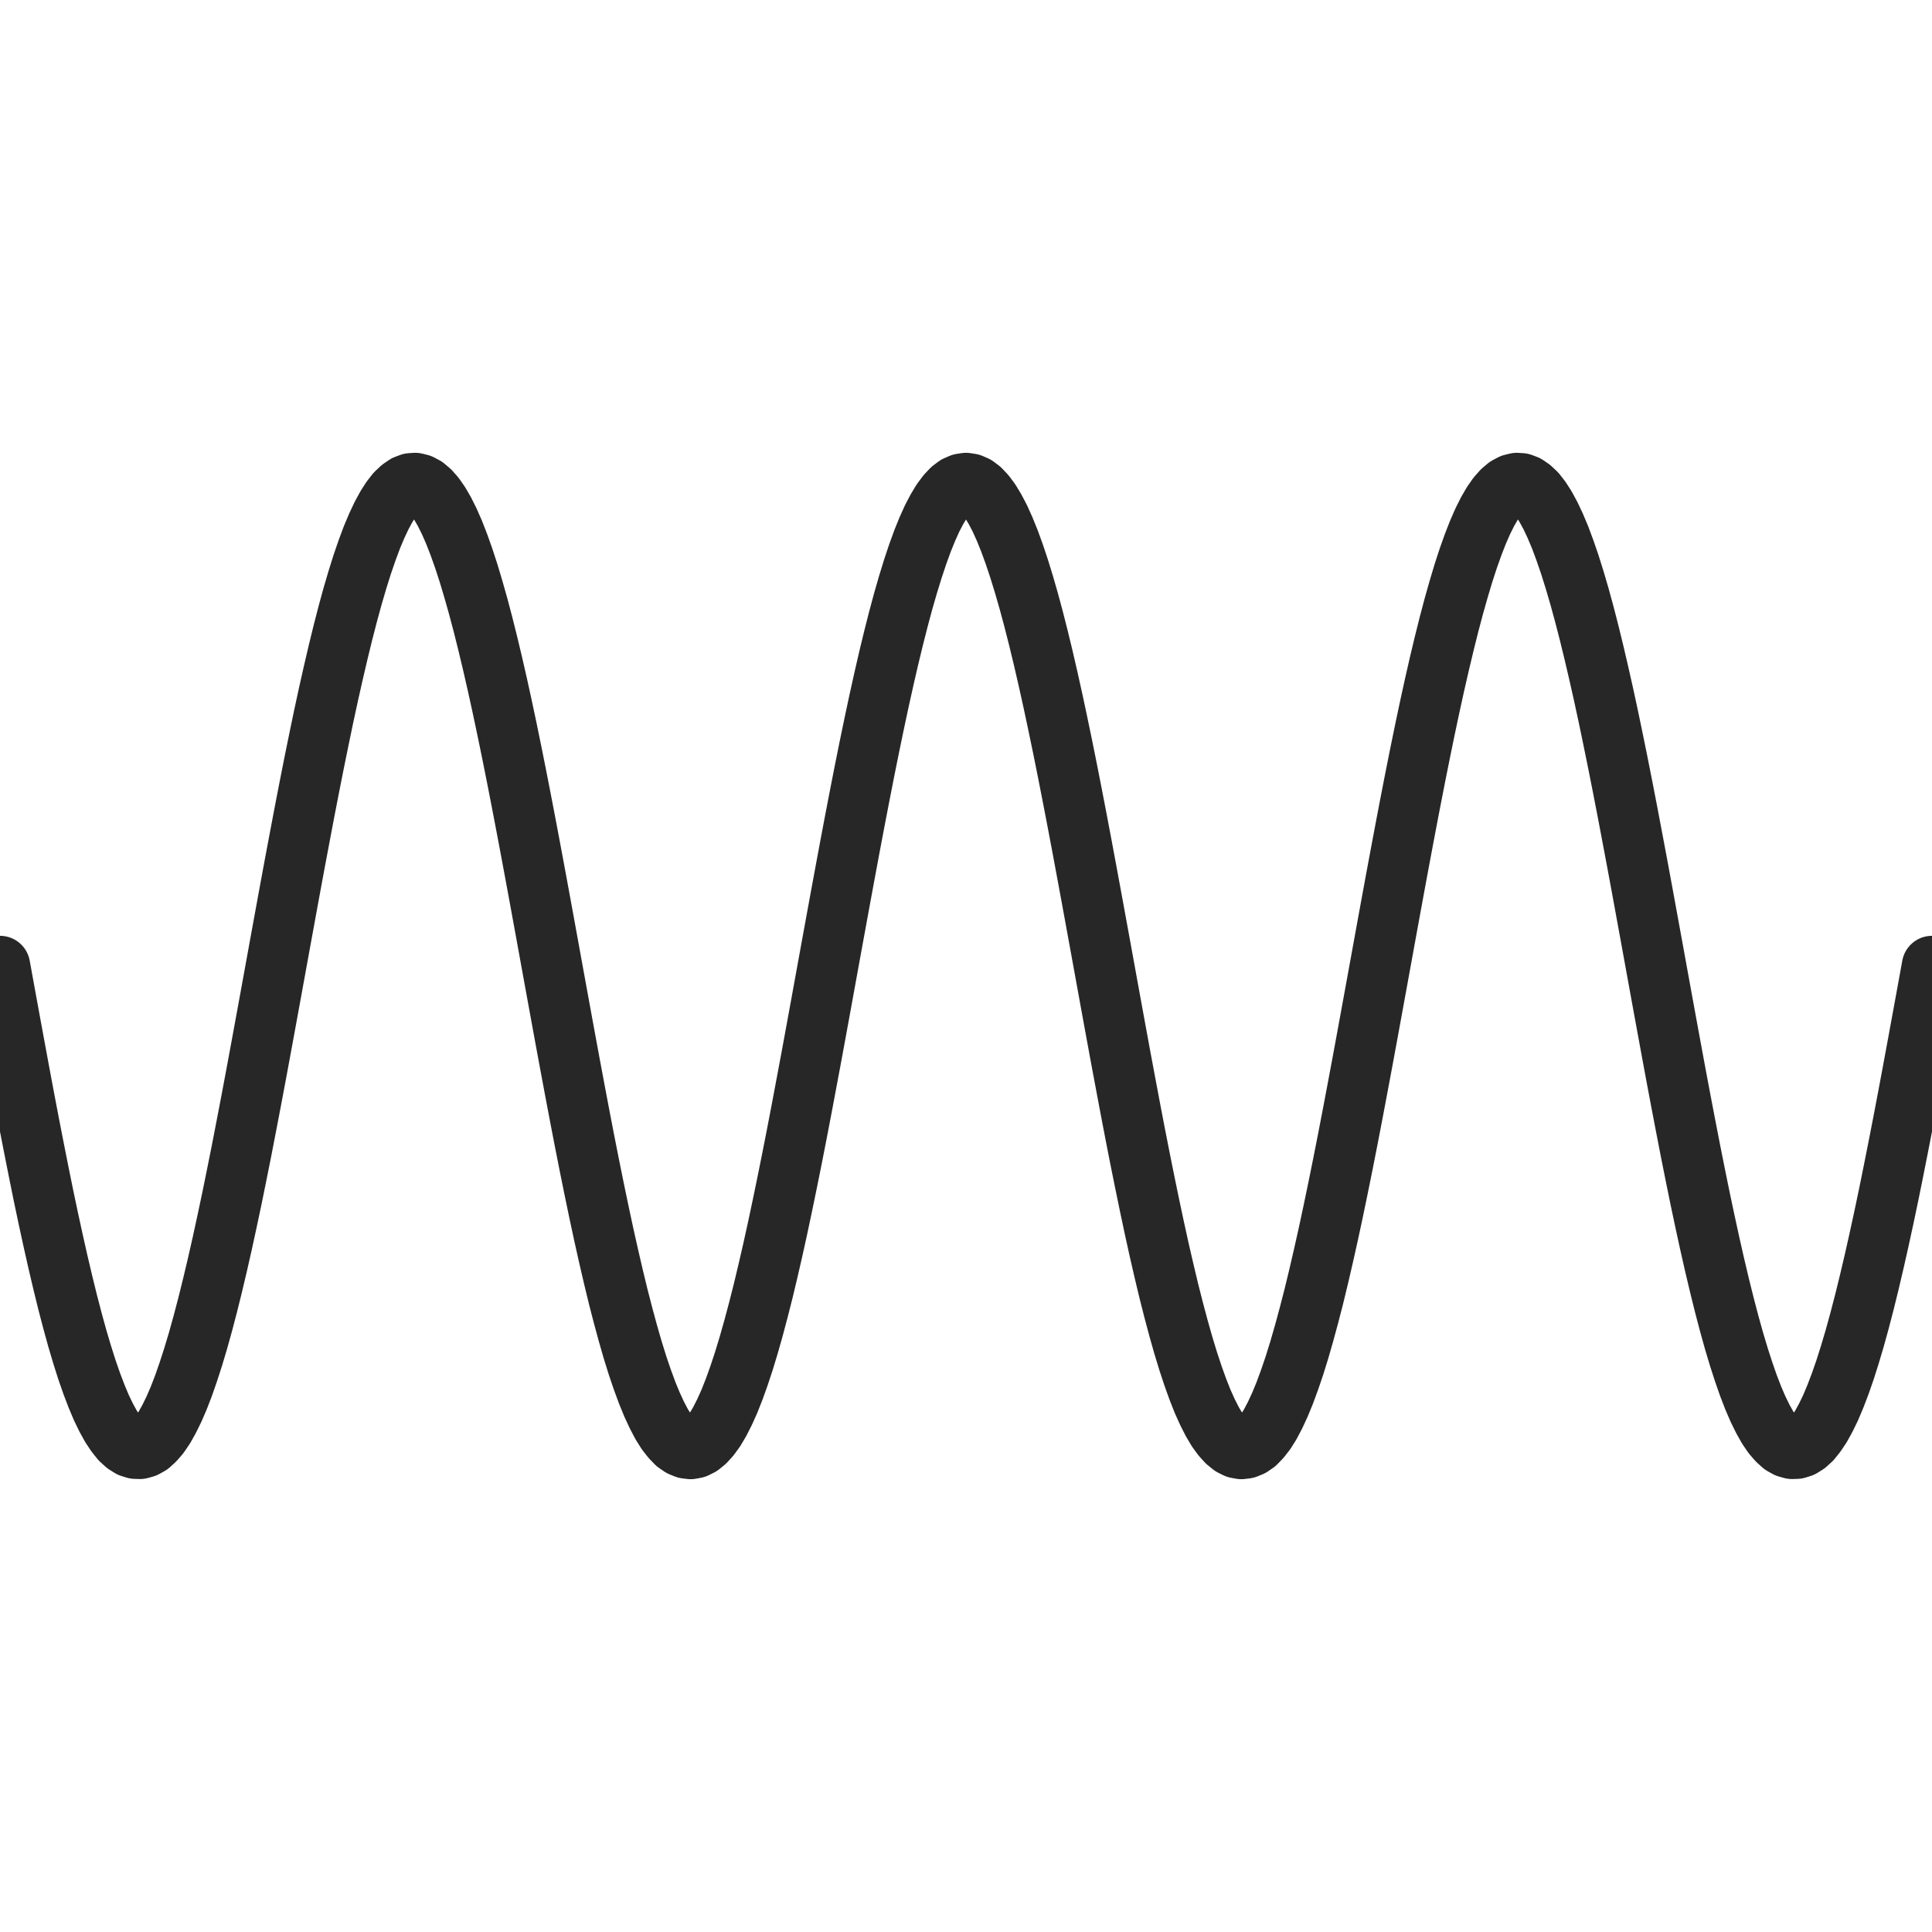<svg height="128" width="128" viewBox="0 0 128 128" xmlns="http://www.w3.org/2000/svg">
  <path stroke-linejoin="round" stroke-linecap="round" stroke-width="4" stroke="#272727" fill="none" d="M 0.00,64.00 L 0.32,65.76 L 0.64,67.51 L 0.96,69.25 L 1.28,70.98 L 1.60,72.69 L 1.92,74.37 L 2.24,76.01 L 2.56,77.62 L 2.88,79.20 L 3.20,80.72 L 3.52,82.19 L 3.84,83.61 L 4.16,84.97 L 4.48,86.27 L 4.80,87.50 L 5.12,88.66 L 5.44,89.74 L 5.76,90.75 L 6.08,91.67 L 6.40,92.51 L 6.72,93.27 L 7.04,93.93 L 7.36,94.51 L 7.68,94.99 L 8.00,95.39 L 8.32,95.68 L 8.64,95.88 L 8.96,95.98 L 9.28,95.99 L 9.60,95.90 L 9.92,95.72 L 10.24,95.43 L 10.56,95.06 L 10.88,94.59 L 11.20,94.02 L 11.52,93.37 L 11.84,92.63 L 12.16,91.80 L 12.48,90.88 L 12.80,89.89 L 13.12,88.82 L 13.44,87.67 L 13.76,86.45 L 14.08,85.16 L 14.40,83.81 L 14.72,82.40 L 15.04,80.93 L 15.36,79.42 L 15.68,77.85 L 16.00,76.25 L 16.32,74.60 L 16.64,72.93 L 16.96,71.23 L 17.28,69.50 L 17.60,67.76 L 17.92,66.01 L 18.24,64.25 L 18.56,62.49 L 18.88,60.74 L 19.20,58.99 L 19.52,57.26 L 19.84,55.56 L 20.16,53.87 L 20.48,52.22 L 20.80,50.60 L 21.12,49.03 L 21.44,47.49 L 21.76,46.01 L 22.08,44.59 L 22.40,43.22 L 22.72,41.91 L 23.04,40.67 L 23.36,39.50 L 23.68,38.41 L 24.00,37.39 L 24.32,36.46 L 24.64,35.60 L 24.96,34.84 L 25.28,34.16 L 25.60,33.57 L 25.92,33.07 L 26.24,32.66 L 26.56,32.36 L 26.88,32.14 L 27.20,32.02 L 27.52,32.00 L 27.84,32.08 L 28.16,32.25 L 28.48,32.52 L 28.80,32.88 L 29.12,33.34 L 29.44,33.89 L 29.76,34.53 L 30.08,35.26 L 30.40,36.08 L 30.72,36.98 L 31.04,37.96 L 31.36,39.03 L 31.68,40.16 L 32.00,41.37 L 32.32,42.65 L 32.64,43.99 L 32.96,45.39 L 33.28,46.85 L 33.60,48.36 L 33.92,49.92 L 34.24,51.52 L 34.56,53.16 L 34.88,54.83 L 35.20,56.53 L 35.52,58.25 L 35.84,59.99 L 36.16,61.74 L 36.48,63.50 L 36.80,65.26 L 37.12,67.01 L 37.44,68.76 L 37.76,70.49 L 38.08,72.20 L 38.40,73.89 L 38.72,75.55 L 39.04,77.17 L 39.36,78.75 L 39.68,80.29 L 40.00,81.78 L 40.32,83.21 L 40.64,84.59 L 40.96,85.91 L 41.28,87.15 L 41.60,88.33 L 41.92,89.44 L 42.24,90.47 L 42.56,91.41 L 42.88,92.28 L 43.20,93.06 L 43.52,93.75 L 43.84,94.36 L 44.16,94.87 L 44.48,95.28 L 44.80,95.61 L 45.12,95.83 L 45.44,95.96 L 45.76,96.00 L 46.08,95.94 L 46.40,95.78 L 46.72,95.52 L 47.04,95.17 L 47.36,94.73 L 47.68,94.19 L 48.00,93.56 L 48.32,92.85 L 48.64,92.04 L 48.96,91.15 L 49.28,90.18 L 49.60,89.13 L 49.92,88.00 L 50.24,86.80 L 50.56,85.54 L 50.88,84.20 L 51.20,82.81 L 51.52,81.36 L 51.84,79.85 L 52.16,78.30 L 52.48,76.71 L 52.80,75.08 L 53.12,73.41 L 53.44,71.71 L 53.76,70.00 L 54.08,68.26 L 54.40,66.51 L 54.72,64.75 L 55.04,62.99 L 55.36,61.24 L 55.68,59.49 L 56.00,57.76 L 56.32,56.04 L 56.64,54.35 L 56.96,52.69 L 57.28,51.06 L 57.60,49.47 L 57.92,47.93 L 58.24,46.43 L 58.56,44.99 L 58.88,43.60 L 59.20,42.28 L 59.52,41.02 L 59.84,39.83 L 60.16,38.72 L 60.48,37.68 L 60.80,36.72 L 61.12,35.84 L 61.44,35.05 L 61.76,34.34 L 62.08,33.73 L 62.40,33.20 L 62.72,32.77 L 63.04,32.43 L 63.36,32.19 L 63.68,32.05 L 64.00,32.00 L 64.32,32.05 L 64.64,32.19 L 64.96,32.43 L 65.28,32.77 L 65.60,33.20 L 65.92,33.73 L 66.24,34.34 L 66.56,35.05 L 66.88,35.84 L 67.20,36.72 L 67.52,37.68 L 67.84,38.72 L 68.16,39.83 L 68.48,41.02 L 68.80,42.28 L 69.12,43.60 L 69.44,44.99 L 69.76,46.43 L 70.08,47.93 L 70.40,49.47 L 70.72,51.06 L 71.04,52.69 L 71.36,54.35 L 71.68,56.04 L 72.00,57.76 L 72.32,59.49 L 72.64,61.24 L 72.96,62.99 L 73.28,64.75 L 73.60,66.51 L 73.92,68.26 L 74.24,70.00 L 74.56,71.71 L 74.88,73.41 L 75.20,75.08 L 75.52,76.71 L 75.84,78.30 L 76.16,79.85 L 76.48,81.36 L 76.80,82.81 L 77.12,84.20 L 77.44,85.54 L 77.76,86.80 L 78.08,88.00 L 78.40,89.13 L 78.72,90.18 L 79.04,91.15 L 79.36,92.04 L 79.68,92.85 L 80.00,93.56 L 80.32,94.19 L 80.64,94.73 L 80.96,95.17 L 81.28,95.52 L 81.60,95.78 L 81.92,95.94 L 82.24,96.00 L 82.56,95.96 L 82.88,95.83 L 83.20,95.61 L 83.52,95.28 L 83.84,94.87 L 84.16,94.36 L 84.48,93.75 L 84.80,93.06 L 85.12,92.28 L 85.44,91.41 L 85.76,90.47 L 86.08,89.44 L 86.40,88.33 L 86.72,87.15 L 87.04,85.91 L 87.36,84.59 L 87.68,83.21 L 88.00,81.78 L 88.32,80.29 L 88.64,78.75 L 88.96,77.17 L 89.28,75.55 L 89.60,73.89 L 89.92,72.20 L 90.24,70.49 L 90.56,68.76 L 90.88,67.01 L 91.20,65.26 L 91.52,63.50 L 91.84,61.74 L 92.16,59.99 L 92.48,58.25 L 92.80,56.53 L 93.12,54.83 L 93.44,53.16 L 93.76,51.52 L 94.08,49.92 L 94.40,48.36 L 94.72,46.85 L 95.04,45.39 L 95.36,43.99 L 95.68,42.65 L 96.00,41.37 L 96.32,40.16 L 96.64,39.03 L 96.96,37.96 L 97.28,36.98 L 97.60,36.08 L 97.92,35.26 L 98.24,34.53 L 98.56,33.89 L 98.88,33.34 L 99.20,32.88 L 99.52,32.52 L 99.84,32.25 L 100.16,32.08 L 100.48,32.00 L 100.80,32.02 L 101.12,32.14 L 101.44,32.36 L 101.76,32.66 L 102.08,33.07 L 102.40,33.57 L 102.72,34.16 L 103.04,34.84 L 103.36,35.60 L 103.68,36.46 L 104.00,37.39 L 104.32,38.41 L 104.64,39.50 L 104.96,40.67 L 105.28,41.91 L 105.60,43.22 L 105.92,44.59 L 106.24,46.01 L 106.56,47.49 L 106.88,49.03 L 107.20,50.60 L 107.52,52.22 L 107.84,53.87 L 108.16,55.56 L 108.48,57.26 L 108.80,58.99 L 109.12,60.74 L 109.44,62.49 L 109.76,64.25 L 110.08,66.01 L 110.40,67.76 L 110.72,69.50 L 111.04,71.23 L 111.36,72.93 L 111.68,74.60 L 112.00,76.25 L 112.32,77.85 L 112.64,79.42 L 112.96,80.93 L 113.28,82.40 L 113.60,83.81 L 113.92,85.16 L 114.24,86.45 L 114.56,87.67 L 114.88,88.82 L 115.20,89.89 L 115.52,90.88 L 115.84,91.80 L 116.16,92.63 L 116.48,93.37 L 116.80,94.02 L 117.12,94.59 L 117.44,95.06 L 117.76,95.43 L 118.08,95.72 L 118.40,95.90 L 118.72,95.99 L 119.04,95.98 L 119.36,95.88 L 119.68,95.68 L 120.00,95.39 L 120.32,94.99 L 120.64,94.51 L 120.96,93.93 L 121.28,93.27 L 121.60,92.51 L 121.92,91.67 L 122.24,90.75 L 122.56,89.74 L 122.88,88.66 L 123.20,87.50 L 123.52,86.27 L 123.84,84.97 L 124.16,83.61 L 124.48,82.19 L 124.80,80.72 L 125.12,79.20 L 125.44,77.62 L 125.76,76.01 L 126.08,74.37 L 126.40,72.69 L 126.72,70.98 L 127.04,69.25 L 127.36,67.51 L 127.68,65.76 L 128.00,64.00"></path>
</svg>